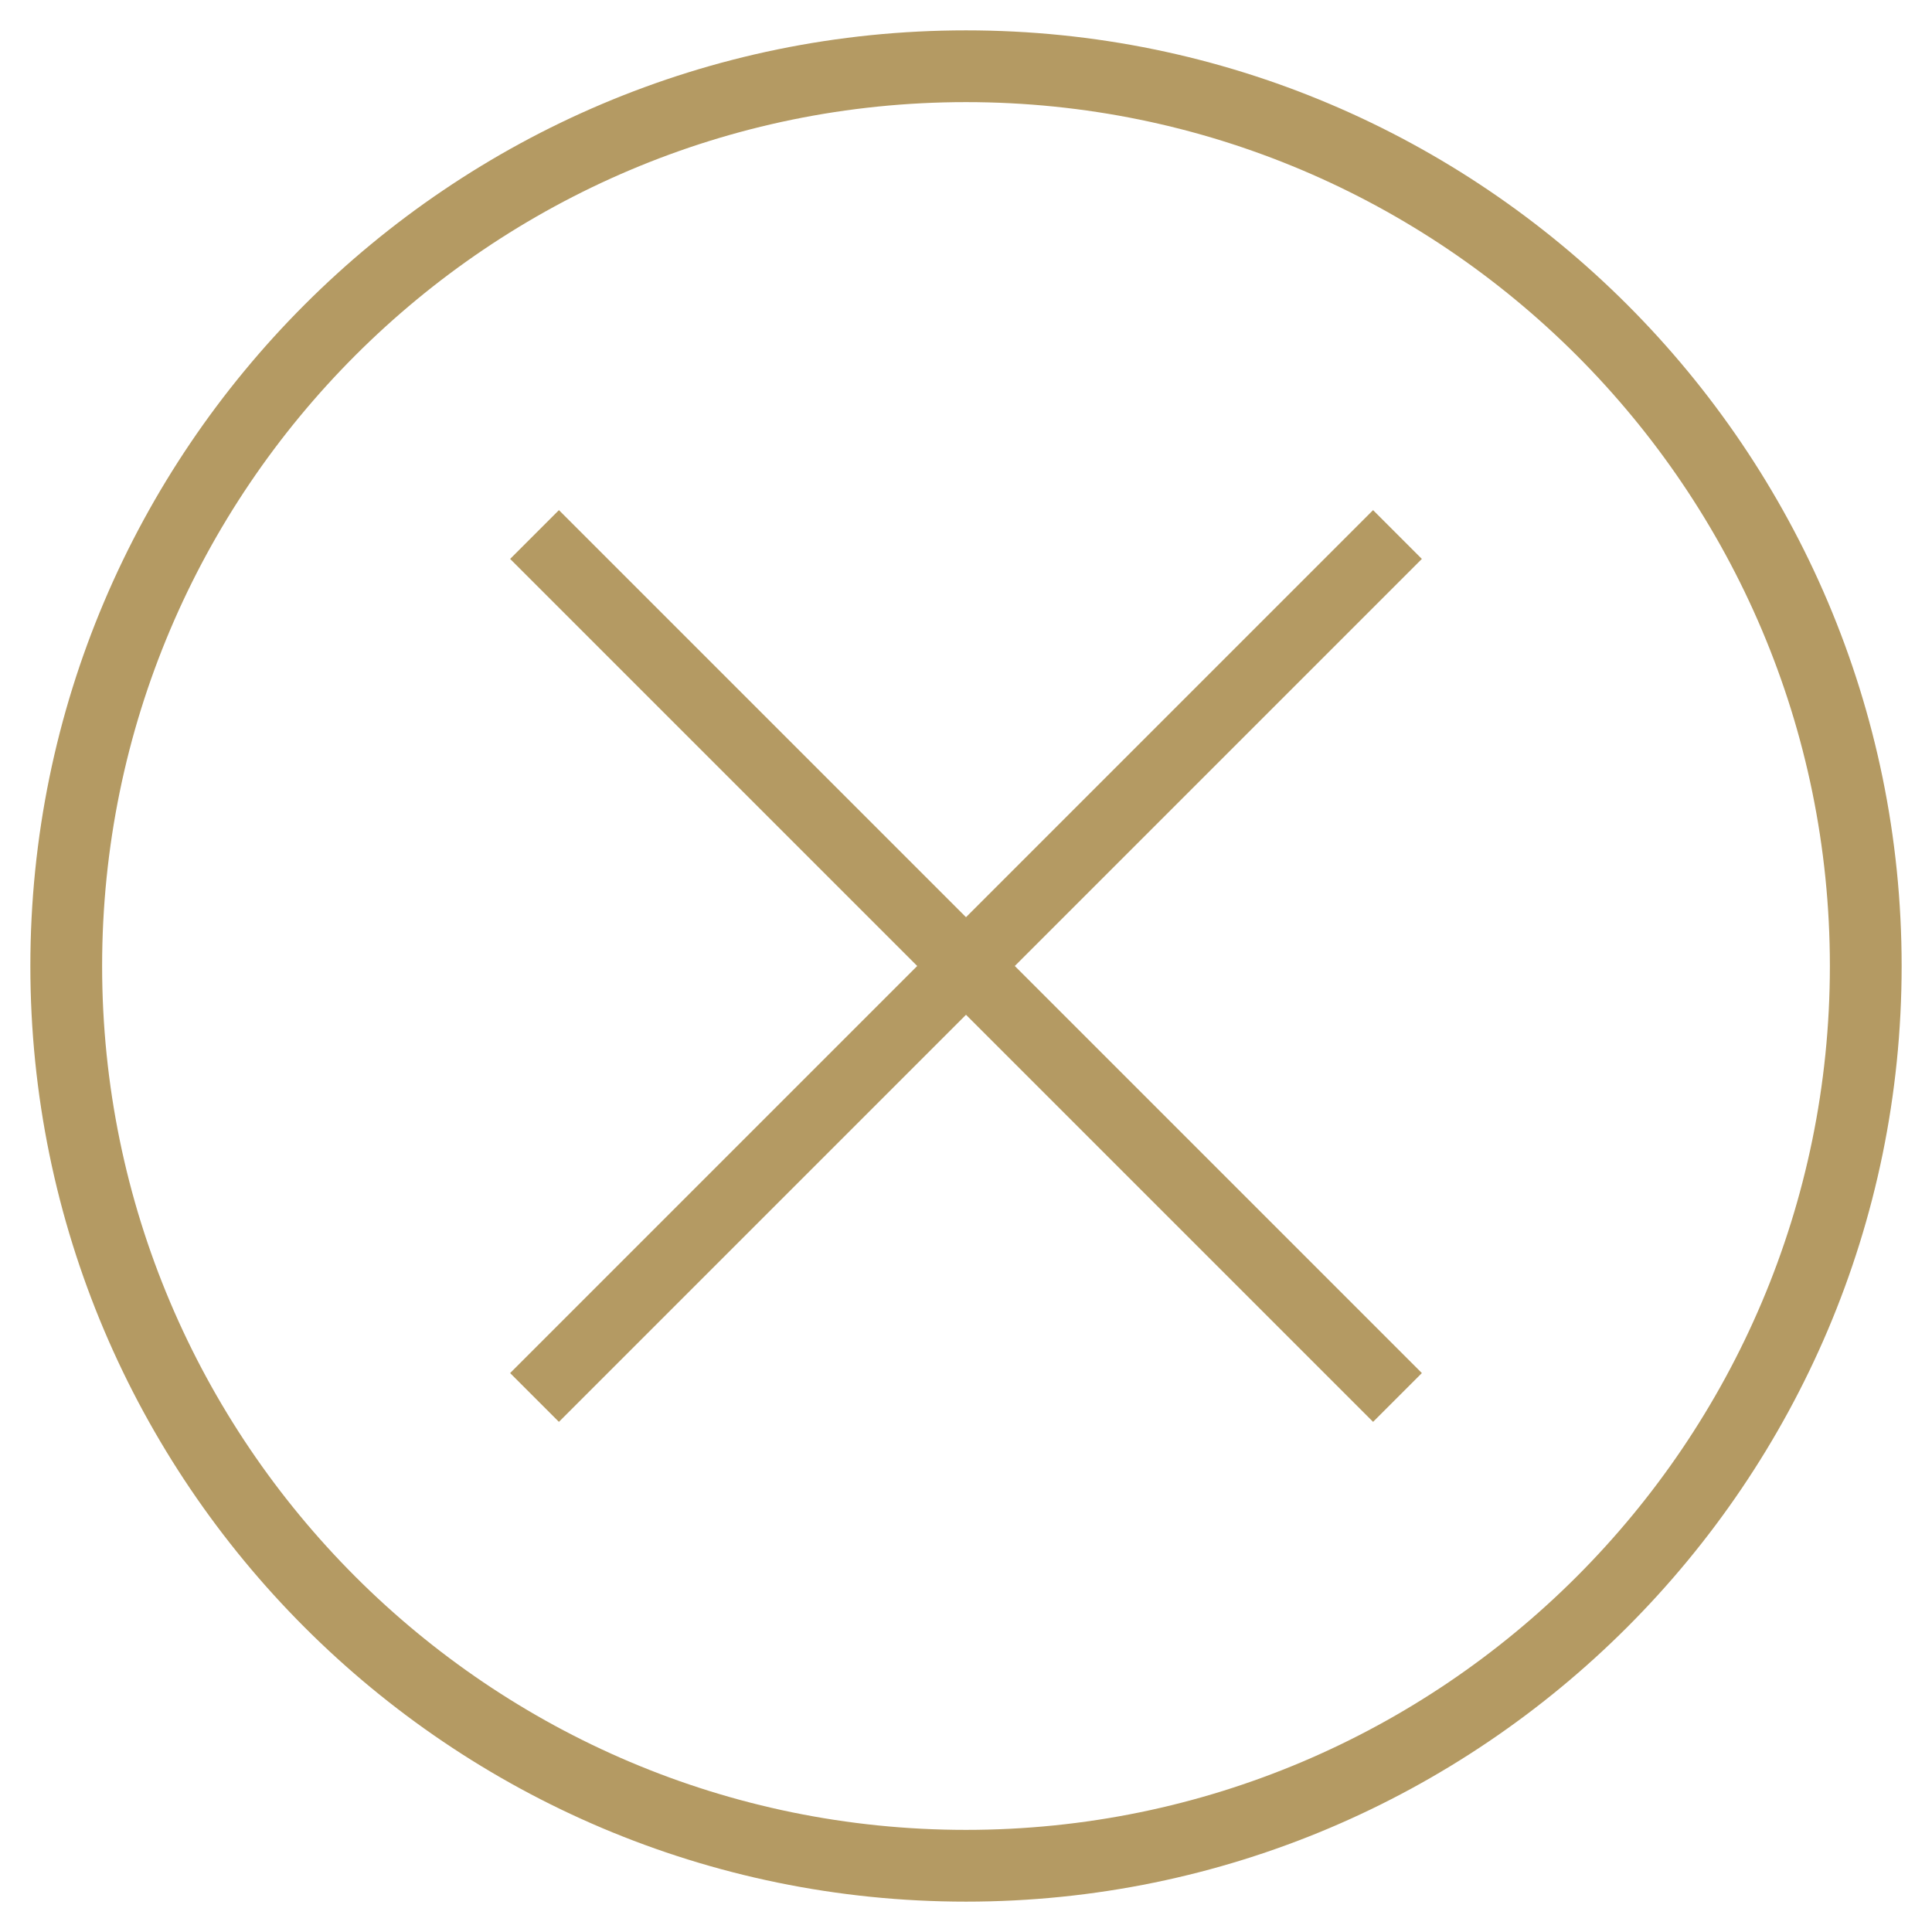<?xml version="1.0" encoding="UTF-8"?>
<svg id="LEE_KIM_HOOK" xmlns="http://www.w3.org/2000/svg" version="1.1" viewBox="0 0 42 42">
  <!-- Generator: Adobe Illustrator 29.6.1, SVG Export Plug-In . SVG Version: 2.1.1 Build 9)  -->
  <defs>
    <style>
      .st0 {
        fill: #b49a63;
      }

      .st1 {
        fill: none;
        stroke: #b49a63;
        stroke-miterlimit: 10;
        stroke-width: 1.5px;
      }
    </style>
  </defs>
  <path class="st0" d="M21,41.34C9.78,41.34.66,32.22.66,21S9.78.66,21,.66s20.34,9.13,20.34,20.34-9.13,20.34-20.34,20.34ZM21,2.22C10.64,2.22,2.22,10.64,2.22,21s8.42,18.78,18.78,18.78,18.78-8.42,18.78-18.78S31.36,2.22,21,2.22Z"/>
  <g>
    <line class="st1" x1="11.62" y1="11.62" x2="30.38" y2="30.38"/>
    <line class="st1" x1="30.38" y1="11.62" x2="11.62" y2="30.38"/>
  </g>
</svg>